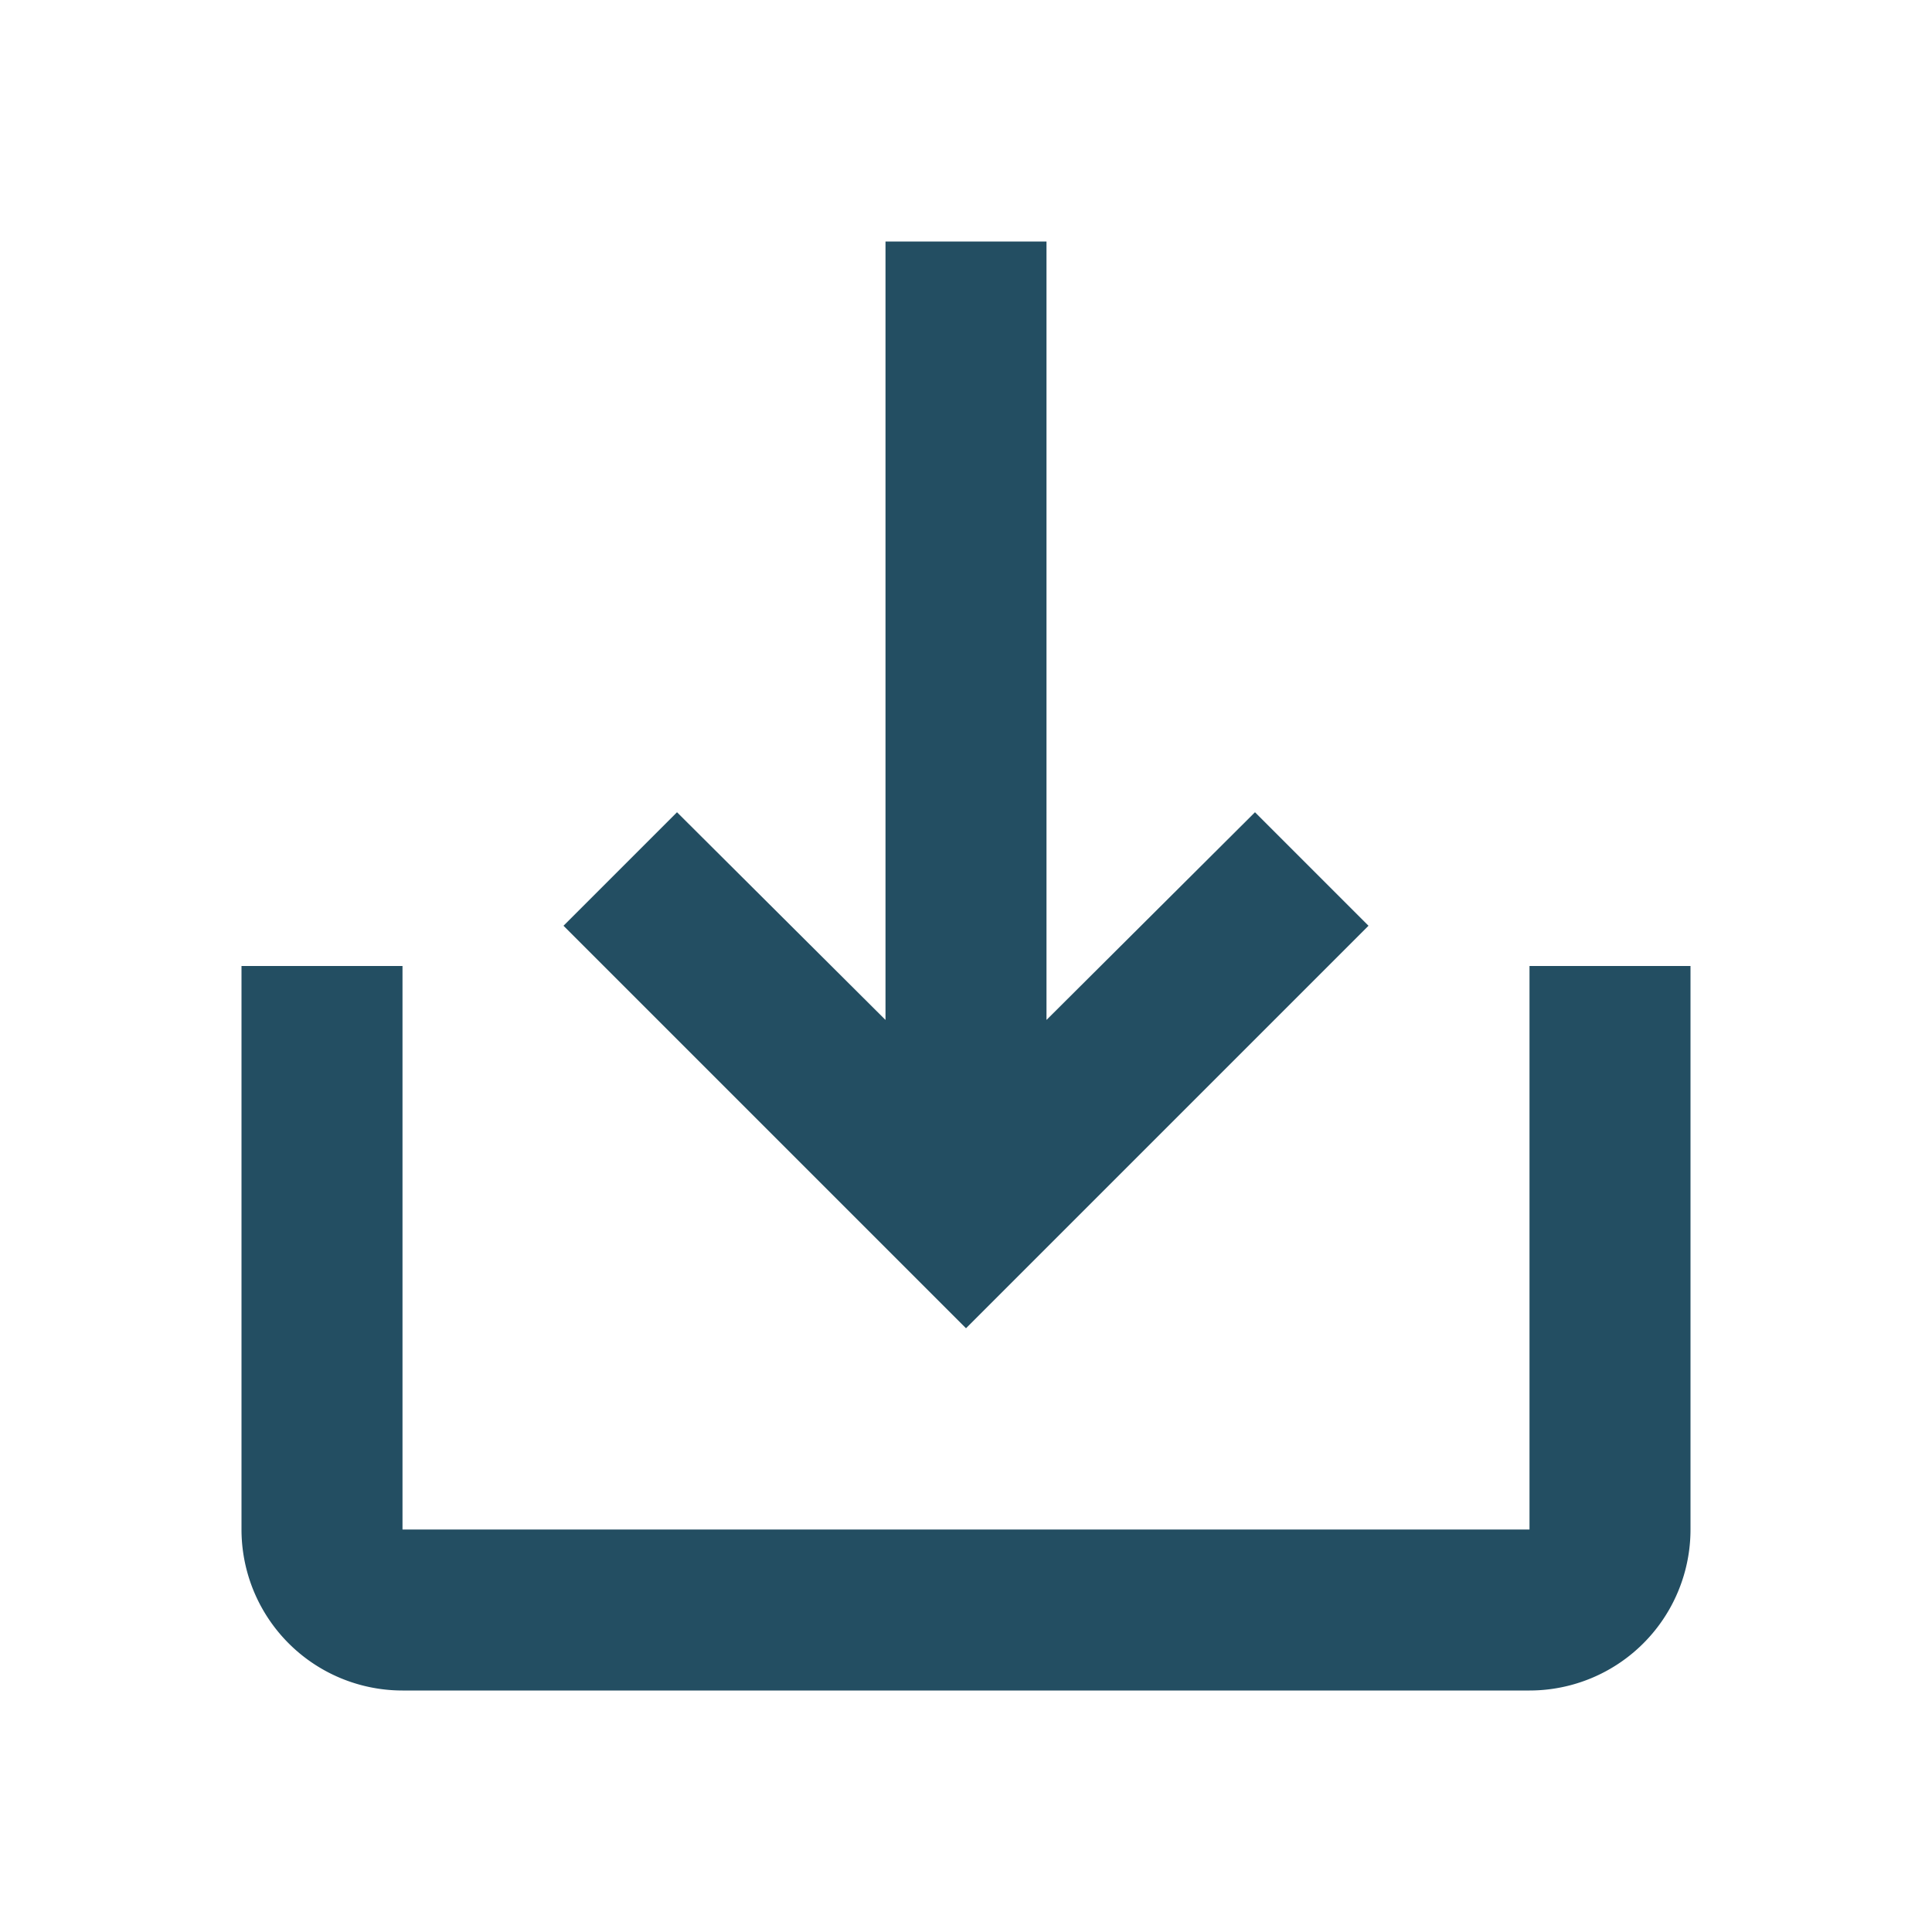 <svg xmlns="http://www.w3.org/2000/svg" viewBox="0 0 24 24">
  <defs>
    <style>
      .cls-1 {
        fill: none;
      }

      .cls-2 {
        fill: #234e62;
      }
    </style>
  </defs>
  <title>download</title>
  <g id="Ebene_2" data-name="Ebene 2">
    <g id="Ebene_1-2" data-name="Ebene 1">
      <g>
        <path class="cls-1" d="M0,0H24V24H0Z"/>
        <path class="cls-2" d="M19,12v7H5V12H3v7a2,2,0,0,0,2,2H19a2,2,0,0,0,2-2V12Zm-6,.67,2.59-2.58L17,11.5l-5,5-5-5,1.41-1.41L11,12.67V3h2Z"/>
      </g>
    </g>
  </g>
</svg>
